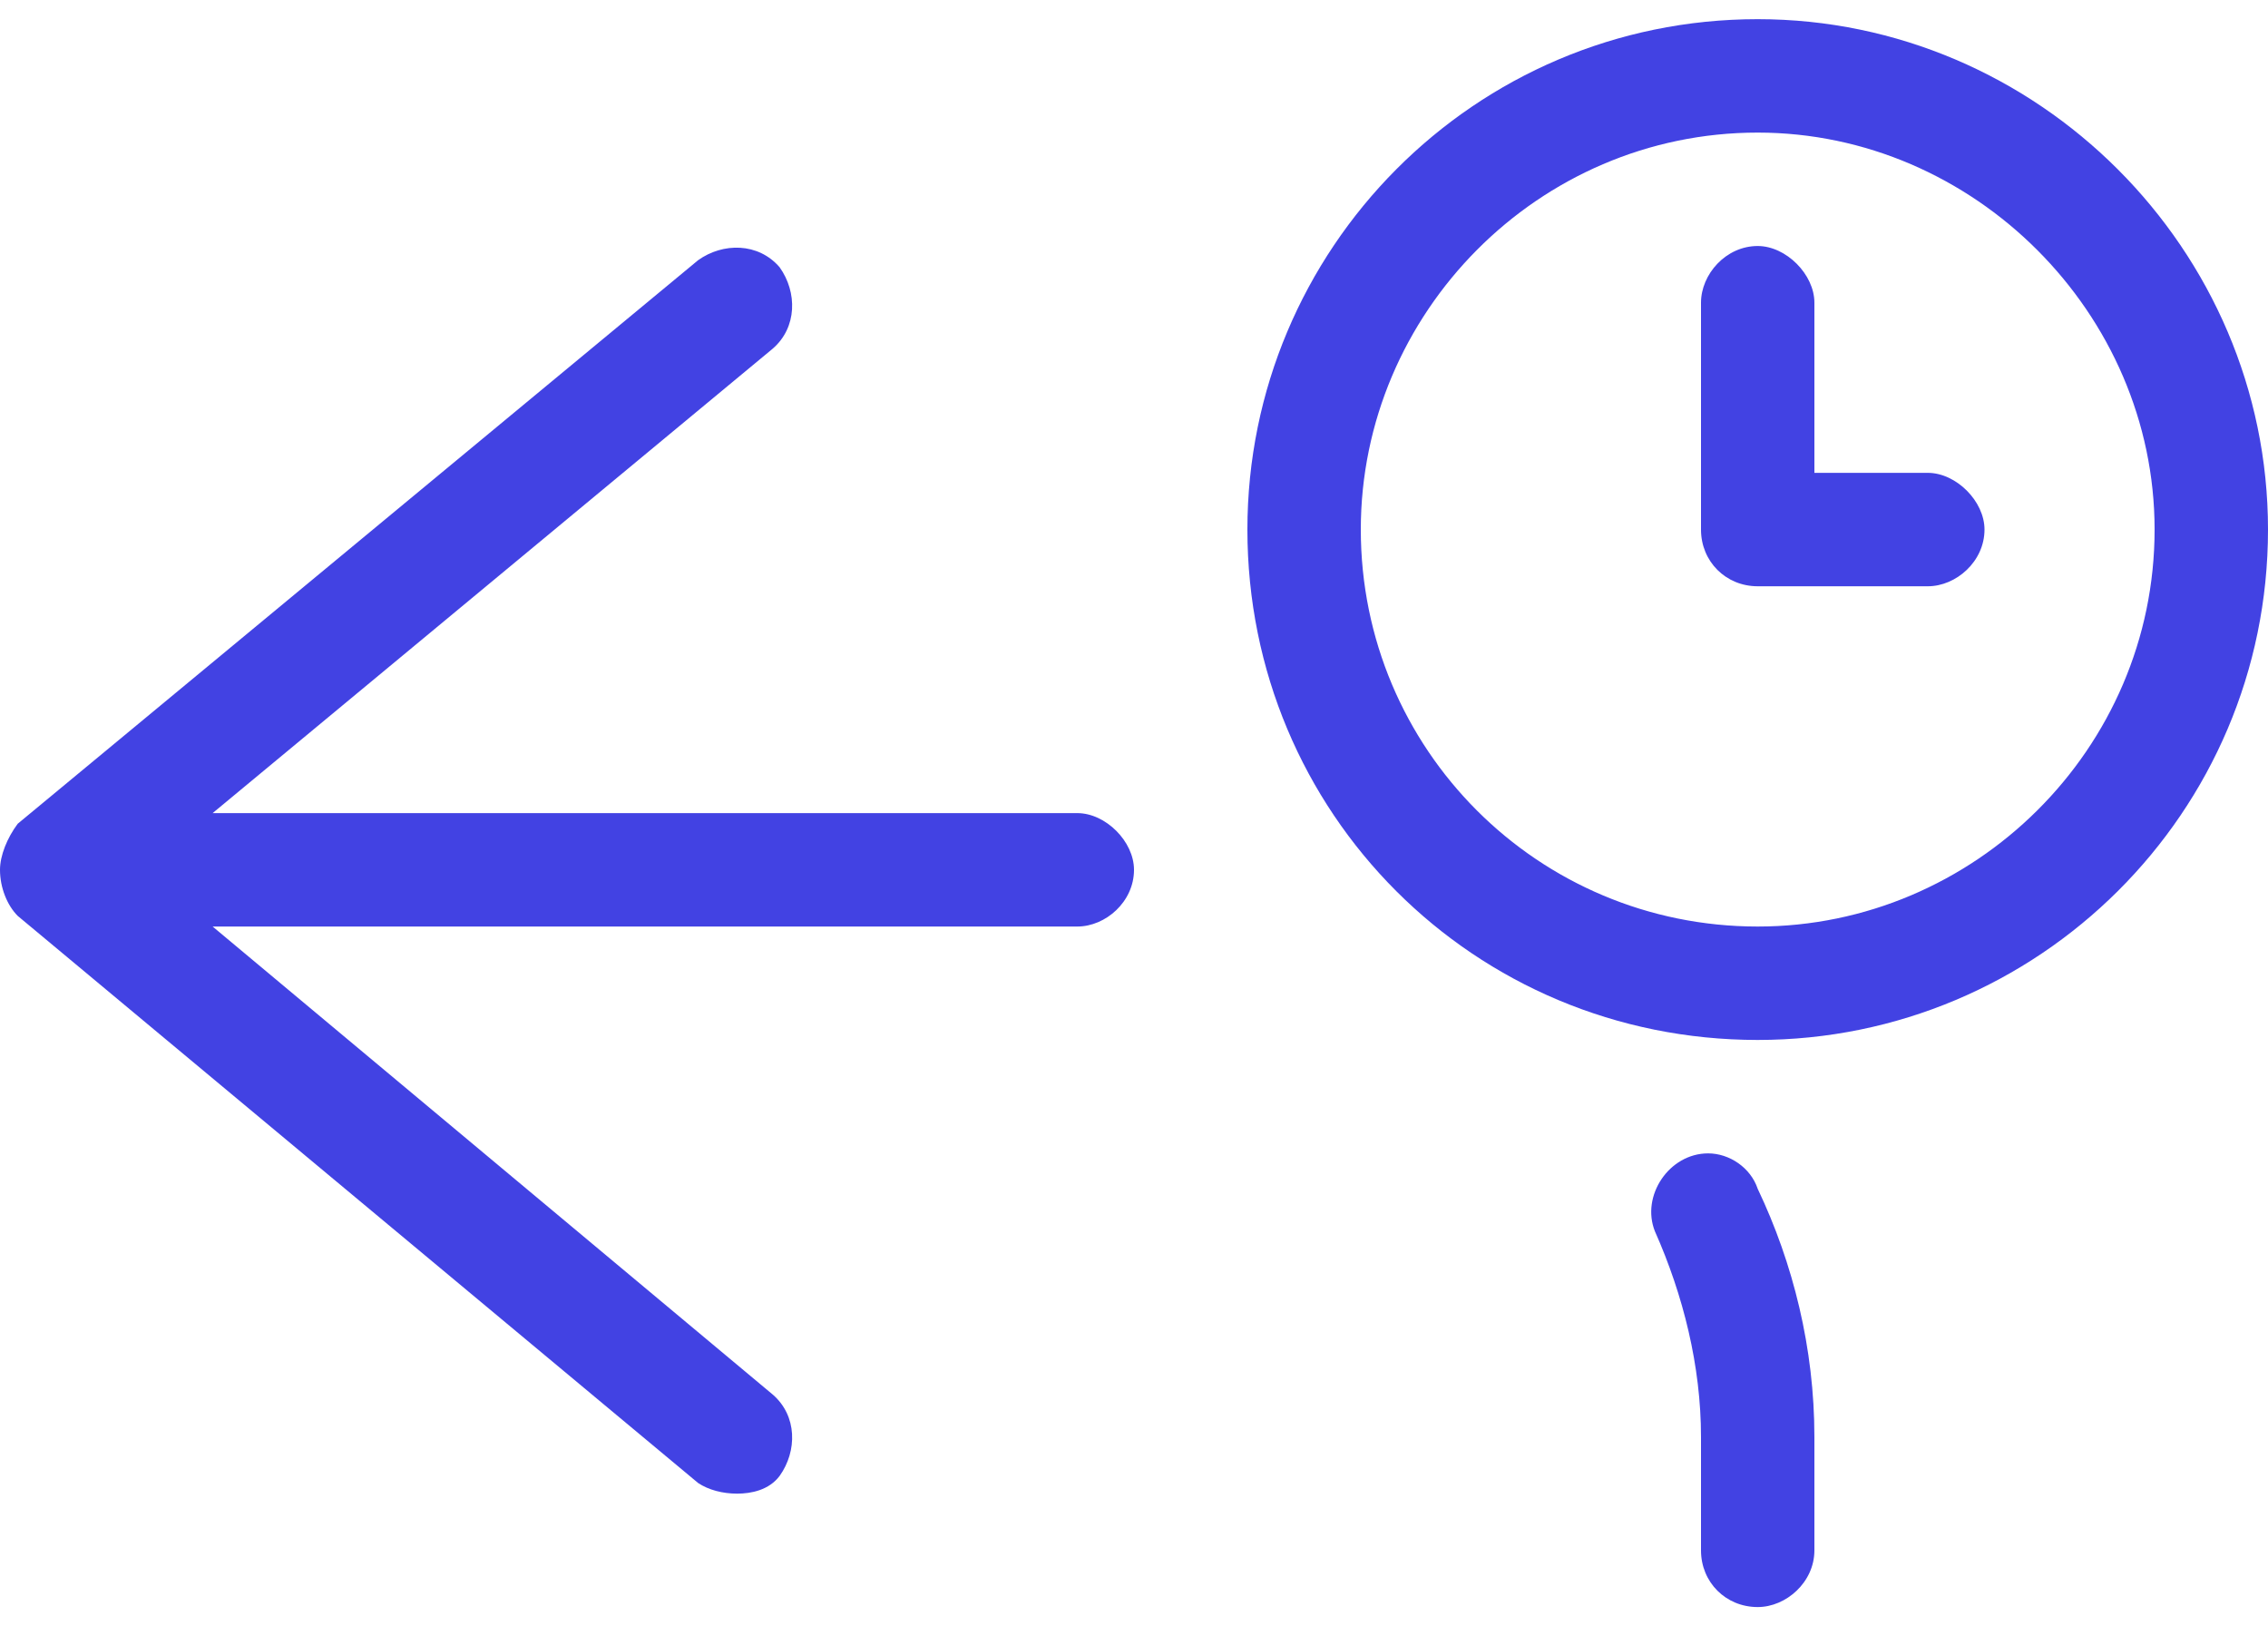 <svg width="60" height="43" viewBox="0 0 60 43" fill="none" xmlns="http://www.w3.org/2000/svg">
<path d="M51 12.507H48V8.007C48 7.257 47.25 6.507 46.5 6.507C45.656 6.507 45 7.257 45 8.007V14.007C45 14.851 45.656 15.507 46.5 15.507H51C51.75 15.507 52.5 14.851 52.5 14.007C52.5 13.257 51.75 12.507 51 12.507ZM46.5 0.507C39 0.507 33 6.601 33 14.007C33 21.507 39 27.507 46.5 27.507C53.906 27.507 60 21.507 60 14.007C60 6.601 53.906 0.507 46.5 0.507ZM46.5 24.507C40.688 24.507 36 19.819 36 14.007C36 8.288 40.688 3.507 46.5 3.507C52.219 3.507 57 8.288 57 14.007C57 19.819 52.219 24.507 46.5 24.507ZM45.188 30.507C44.156 30.507 43.406 31.632 43.781 32.569C44.531 34.257 45 36.132 45 38.007V41.007C45 41.851 45.656 42.507 46.5 42.507C47.25 42.507 48 41.851 48 41.007V38.007C48 35.663 47.438 33.413 46.5 31.444C46.312 30.882 45.75 30.507 45.188 30.507ZM28.5 21.507H5.625L20.438 9.226C21.094 8.663 21.094 7.726 20.625 7.069C20.062 6.413 19.125 6.413 18.469 6.882L0.469 21.788C0.188 22.163 0 22.632 0 23.007C0 23.476 0.188 23.944 0.469 24.226L18.469 39.226C18.75 39.413 19.125 39.507 19.5 39.507C19.875 39.507 20.344 39.413 20.625 39.038C21.094 38.382 21.094 37.444 20.438 36.882L5.625 24.507H28.5C29.25 24.507 30 23.851 30 23.007C30 22.257 29.25 21.507 28.5 21.507Z" fill="#4242E3"/>
</svg>
